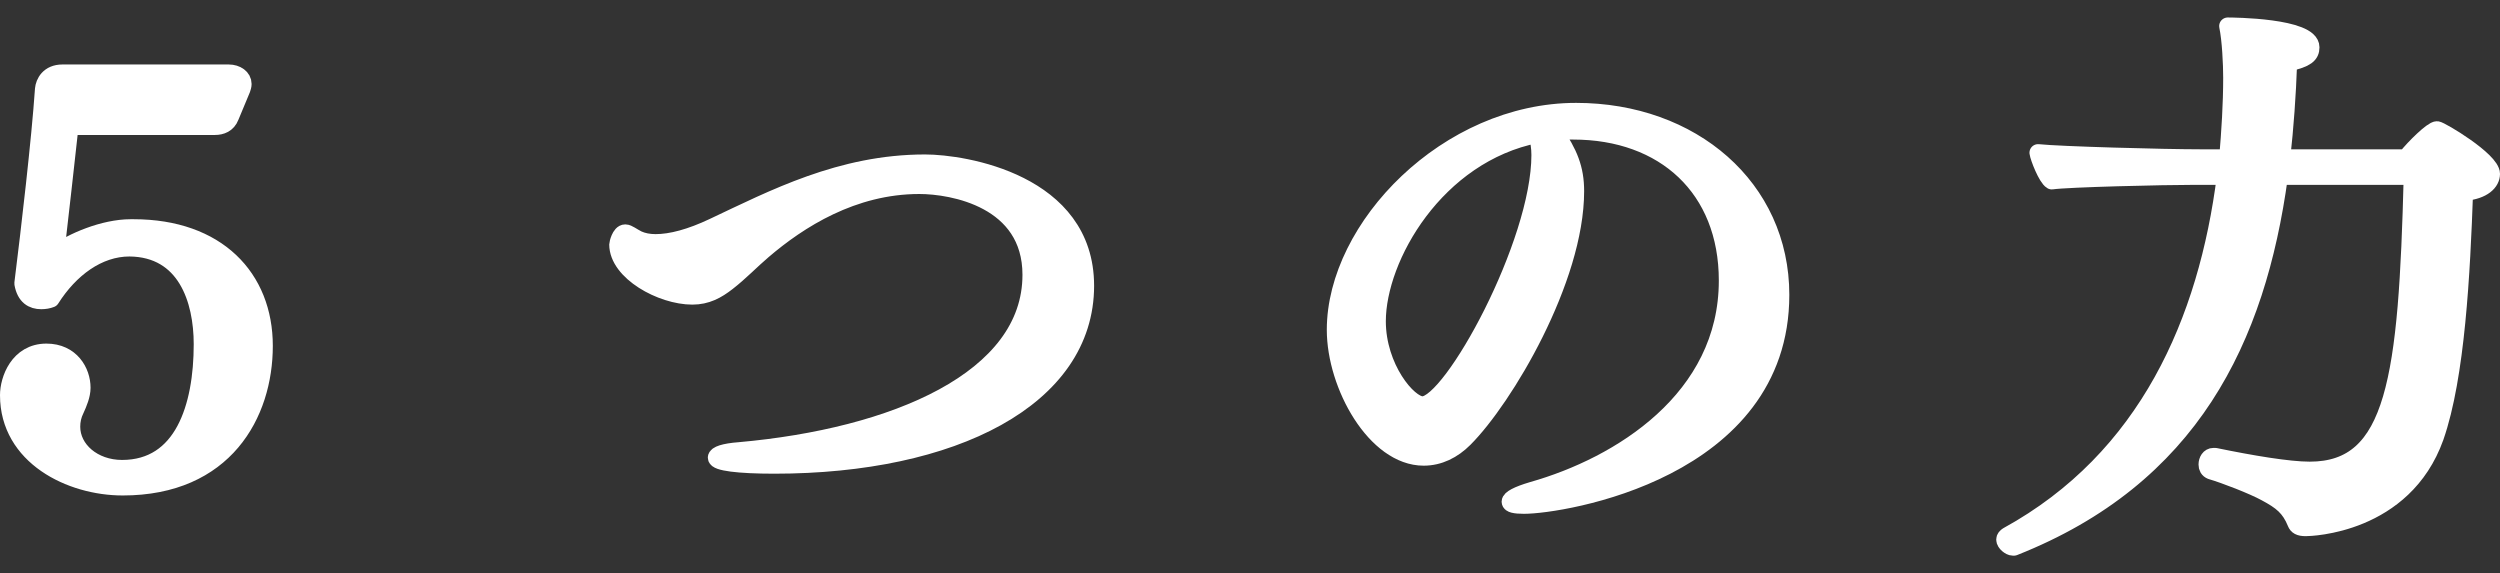 <?xml version="1.0" encoding="UTF-8"?><svg id="_イヤー_2" xmlns="http://www.w3.org/2000/svg" viewBox="0 0 87.24 20"><rect x="0" y="0" width="87.24" height="20" fill="#333333" stroke="none"/><defs><style>.cls-1{fill:none;}.cls-2{fill:#fff;stroke:#fff;stroke-linecap:round;stroke-linejoin:round;stroke-width:.6px;}</style></defs><g id="mo"><g><rect class="cls-1" x=".12" width="87" height="20"/><g><path class="cls-2" d="M4.28,16.99c-1.82,0-3.98-1.06-3.98-3.2,0-.54,.34-1.5,1.32-1.5,.86,0,1.24,.68,1.24,1.24,0,.26-.12,.54-.22,.76-.1,.2-.14,.4-.14,.6,0,.8,.76,1.46,1.76,1.46,2.12,0,2.8-2.14,2.8-4.34,0-1.56-.58-3.34-2.54-3.36-1.1,0-2.08,.74-2.74,1.78-.1,.04-.22,.06-.34,.06-.3,0-.56-.14-.64-.6,.24-1.92,.6-5.02,.72-6.78,.02-.22,.18-.56,.66-.56H7.98c.28,0,.5,.16,.5,.38,0,.06-.02,.12-.04,.18l-.4,.96c-.1,.26-.32,.34-.54,.34H2.44c-.12,1.1-.36,3.24-.5,4.44,.56-.42,1.68-.9,2.62-.9h.1c2.92,0,4.56,1.74,4.56,4.12s-1.38,4.92-4.94,4.92Z"/><path class="cls-2" d="M37.88,9.97c0,3.92-4.62,6.26-10.86,6.26-1.26,0-2.02-.1-2.02-.26,0-.1,.26-.2,.8-.24,5.4-.48,10.18-2.48,10.18-6.14,0-2.64-2.74-3.12-3.9-3.12-2.32,0-4.2,1.2-5.46,2.28-.4,.34-.8,.76-1.24,1.1-.36,.28-.72,.48-1.22,.48-1.08,0-2.6-.84-2.6-1.8,0-.02,.08-.4,.26-.4,.1,0,.24,.12,.44,.22,.18,.08,.38,.12,.62,.12,.54,0,1.22-.18,2.02-.56,2.08-.98,4.44-2.22,7.38-2.22,1.36,0,5.6,.68,5.6,4.28Z"/><path class="cls-2" d="M62.14,10.29c0,6.14-7.64,7.34-8.96,7.34-.32,0-.48-.04-.48-.12,0-.1,.24-.24,.78-.4,3.04-.86,6.8-3.18,6.8-7.32,0-3.22-2.2-5.22-5.38-5.22h-.22c-.14,0-.28,.02-.44,.02,.52,.76,.74,1.3,.74,2.08,0,3.08-2.48,7.24-3.88,8.64-.4,.4-.88,.64-1.42,.64-1.68,0-3.08-2.5-3.08-4.44,0-3.58,3.92-7.62,8.4-7.62,4.04,0,7.14,2.66,7.14,6.4Zm-14.08,.92c0,1.62,1.08,2.92,1.58,2.92,1.02,0,4.1-5.62,4.1-8.72,0-.26-.04-.5-.1-.72-3.54,.7-5.58,4.3-5.58,6.52Z"/><path class="cls-2" d="M86.94,6.07c0,.28-.28,.58-.94,.64-.1,2.8-.28,6.42-1.02,8.54-1.1,3.08-4.36,3.16-4.52,3.16-.22,0-.3-.06-.34-.16-.22-.54-.5-.76-1.06-1.06-.44-.24-1.42-.62-1.9-.76-.1-.04-.14-.12-.14-.22,0-.14,.08-.28,.22-.28h.06c1.26,.26,2.56,.48,3.3,.48,3,0,3.4-3.24,3.58-10.26h-4.64c-.78,5.7-3.1,10.5-9.26,12.94h-.04c-.1,0-.28-.14-.28-.26,0-.06,.04-.1,.1-.14,4.88-2.68,6.96-7.5,7.6-12.54h-1.06c-1.1,0-4.46,.08-5,.16-.18-.1-.46-.82-.48-.98,.74,.08,4.4,.18,5.66,.18h.96c.08-.94,.14-1.88,.14-2.8,0-.48-.04-1.32-.14-1.8,.16,0,2.9,.02,2.9,.74,0,.26-.16,.4-.78,.54-.04,1.14-.12,2.24-.24,3.32h4.34c.3-.38,.92-.98,1.08-.98,.12,0,1.9,1.06,1.9,1.54Z"/></g></g></g></svg>